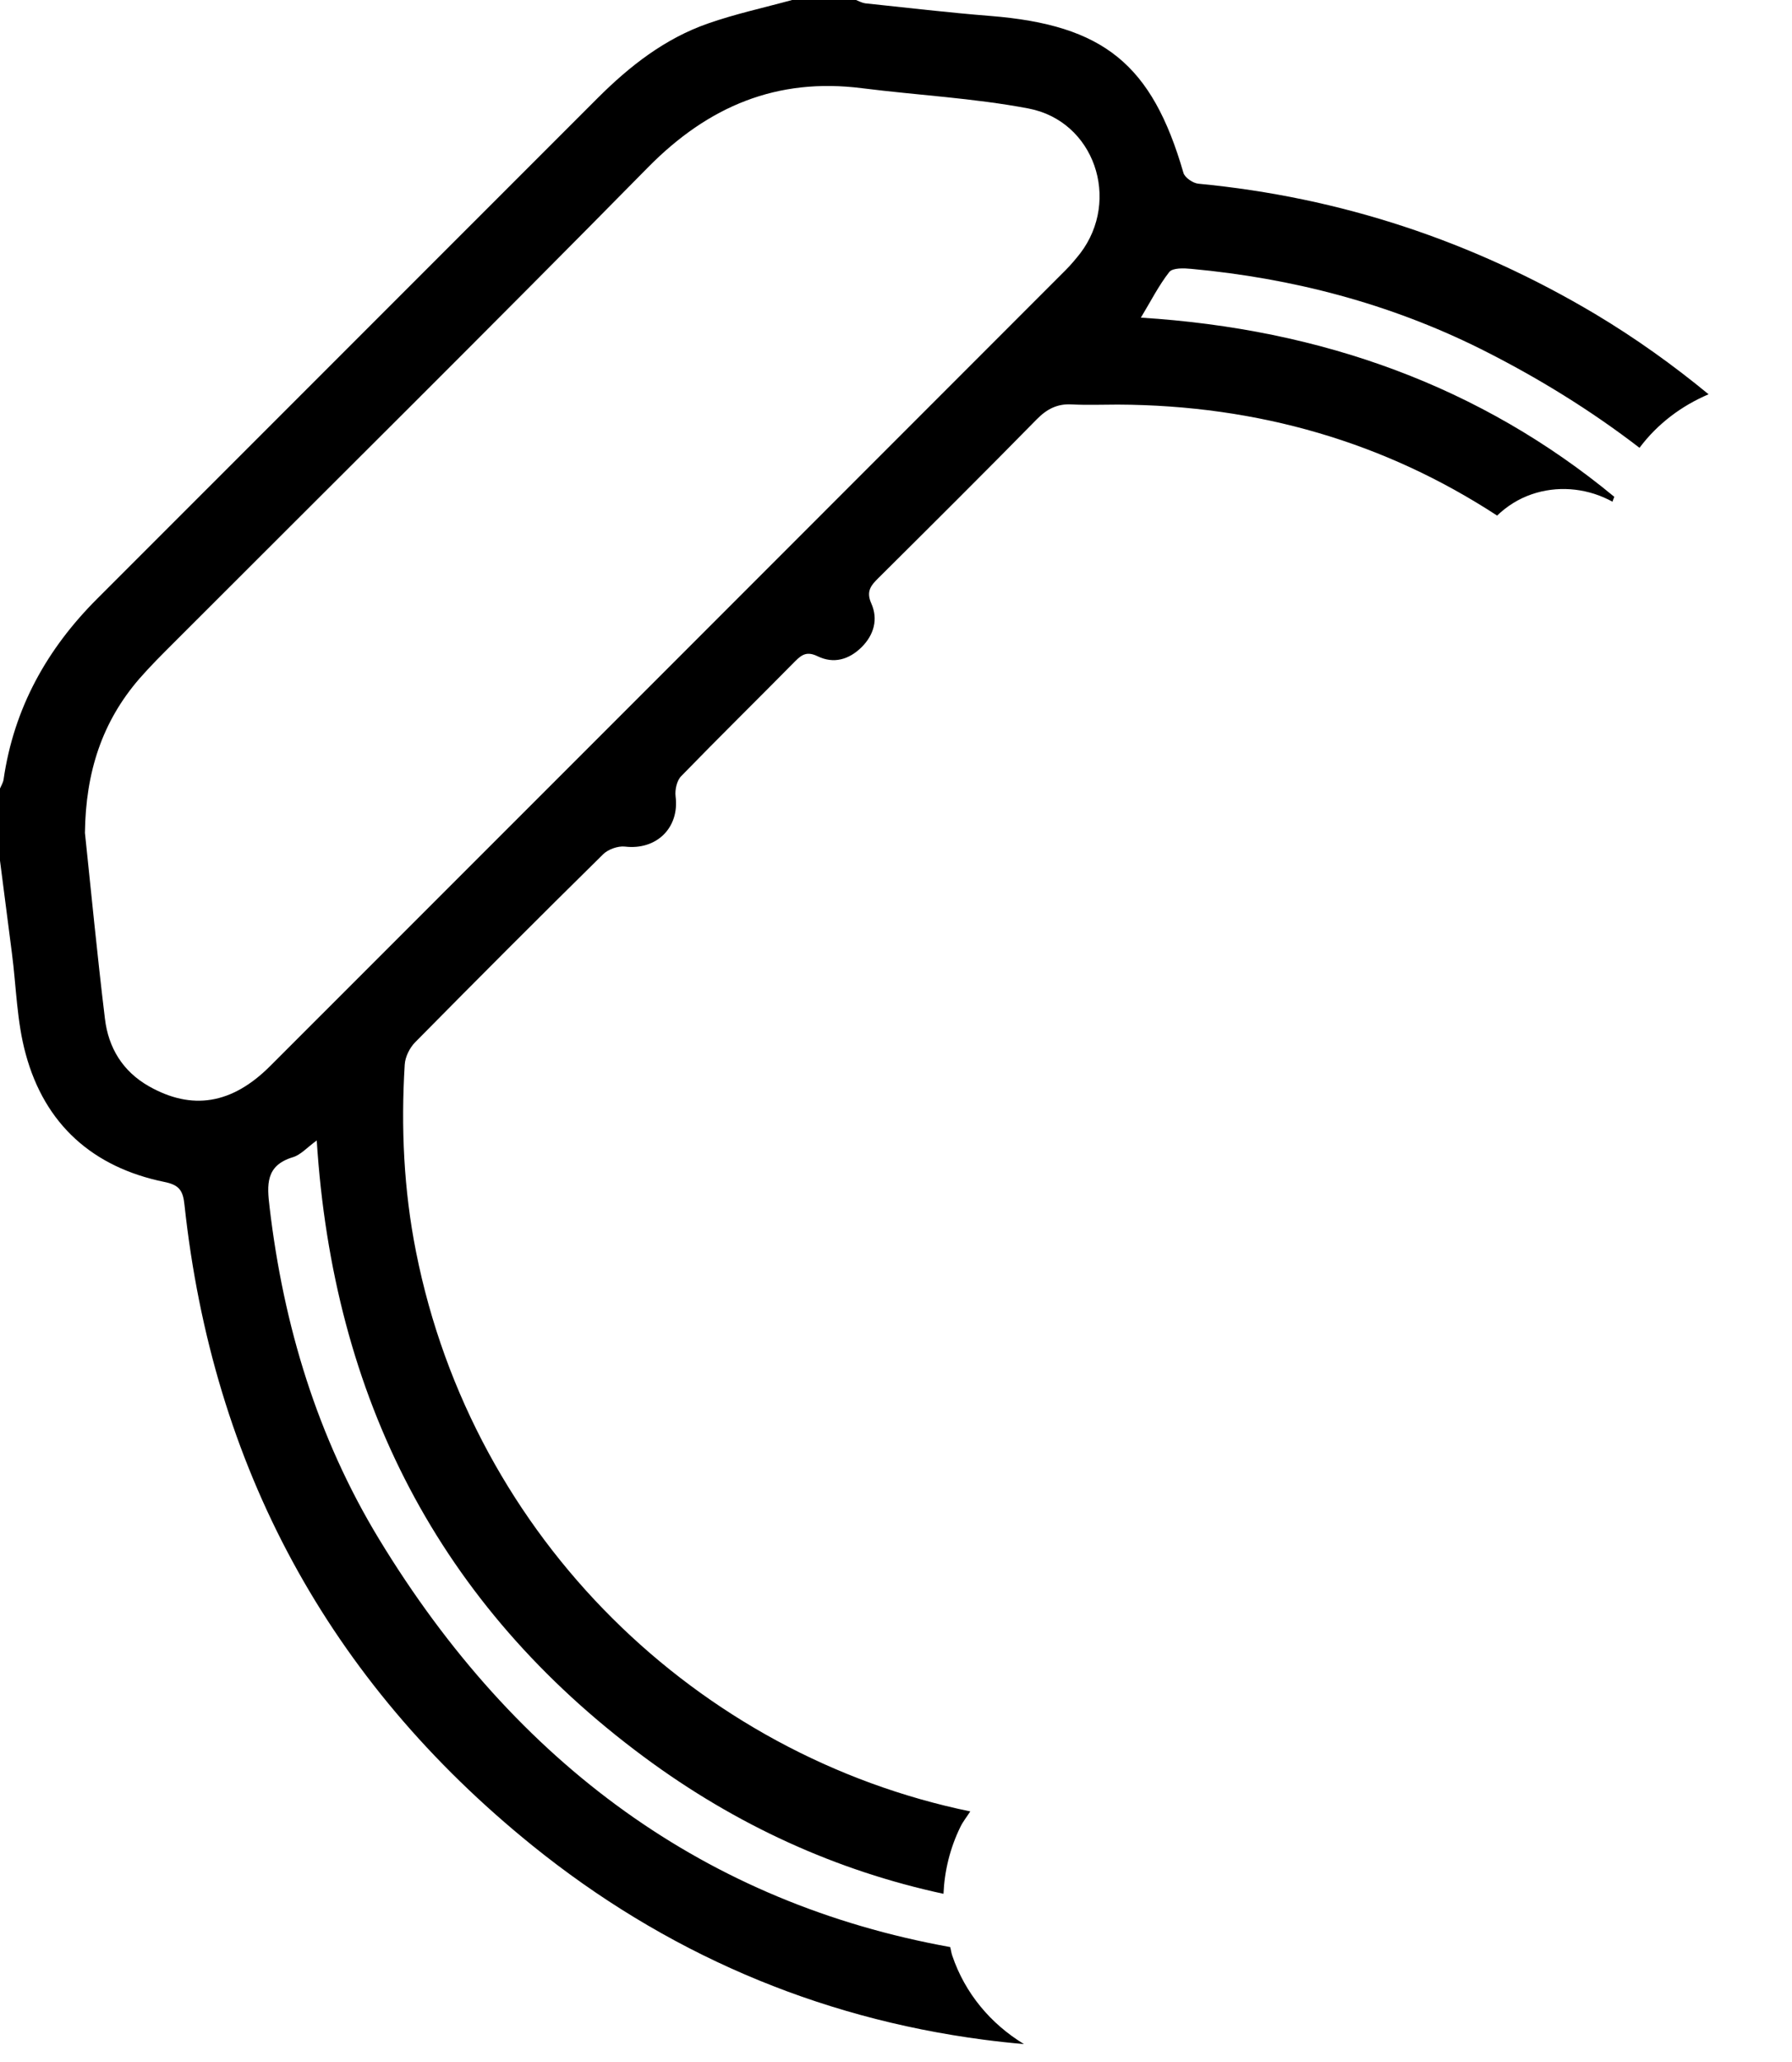 <?xml version="1.0" encoding="utf-8"?>
<svg xmlns="http://www.w3.org/2000/svg" fill="none" height="100%" overflow="visible" preserveAspectRatio="none" style="display: block;" viewBox="0 0 20 23" width="100%">
<path d="M10.628 21.814C10.617 21.783 10.614 21.751 10.605 21.718C7.899 21.23 5.764 19.693 4.229 17.165C3.541 16.032 3.164 14.783 3.009 13.467C2.979 13.216 2.962 13.001 3.268 12.908C3.356 12.882 3.425 12.801 3.535 12.721C3.717 15.588 4.897 17.902 7.188 19.598C8.222 20.364 9.342 20.868 10.53 21.124C10.541 20.87 10.602 20.617 10.717 20.381C10.747 20.318 10.792 20.263 10.829 20.205C7.793 19.579 5.28 17.172 4.643 13.962C4.506 13.273 4.474 12.575 4.517 11.875C4.522 11.789 4.571 11.69 4.632 11.627C5.326 10.924 6.026 10.223 6.731 9.529C6.786 9.474 6.897 9.434 6.975 9.443C7.327 9.485 7.585 9.233 7.54 8.883C7.531 8.809 7.554 8.706 7.603 8.657C8.023 8.225 8.454 7.802 8.877 7.373C8.953 7.297 9.011 7.265 9.125 7.32C9.304 7.407 9.474 7.358 9.615 7.22C9.754 7.082 9.803 6.907 9.724 6.73C9.664 6.595 9.721 6.529 9.805 6.446C10.396 5.859 10.988 5.271 11.57 4.678C11.684 4.562 11.8 4.502 11.961 4.511C12.131 4.52 12.303 4.513 12.474 4.513C14.048 4.519 15.462 4.937 16.709 5.751C16.818 5.646 16.947 5.564 17.096 5.513C17.373 5.418 17.681 5.44 17.948 5.571L17.997 5.596C18.001 5.576 18.012 5.559 18.016 5.541C16.529 4.313 14.759 3.67 12.733 3.543C12.842 3.363 12.931 3.186 13.05 3.034C13.089 2.986 13.214 2.991 13.296 2.999C14.425 3.103 15.507 3.386 16.521 3.89C17.169 4.214 17.761 4.582 18.298 4.995C18.501 4.724 18.77 4.525 19.069 4.398C18.672 4.071 18.252 3.771 17.804 3.503C16.434 2.688 14.961 2.2 13.374 2.049C13.314 2.043 13.223 1.981 13.208 1.928C12.857 0.716 12.318 0.279 11.054 0.178C10.588 0.141 10.122 0.086 9.656 0.037C9.621 0.032 9.589 0.014 9.554 0H8.84C8.527 0.086 8.207 0.155 7.902 0.262C7.422 0.429 7.03 0.735 6.673 1.091C4.811 2.951 2.951 4.814 1.088 6.675C0.524 7.237 0.155 7.899 0.04 8.694C0.035 8.729 0.014 8.762 0 8.795V9.6C0.044 9.943 0.089 10.288 0.133 10.632C0.182 11.008 0.187 11.394 0.287 11.757C0.5 12.543 1.037 13.021 1.836 13.184C2 13.217 2.043 13.28 2.059 13.44C2.373 16.352 3.662 18.744 5.942 20.586C7.415 21.775 9.105 22.505 10.977 22.751C11.129 22.771 11.278 22.787 11.428 22.8C11.055 22.573 10.77 22.233 10.628 21.814ZM1.663 12.117C1.368 11.95 1.209 11.685 1.171 11.362C1.085 10.654 1.017 9.943 0.948 9.29C0.956 8.608 1.142 8.049 1.554 7.572C1.675 7.433 1.808 7.301 1.938 7.171C3.705 5.403 5.481 3.645 7.234 1.865C7.904 1.186 8.67 0.863 9.621 0.984C10.24 1.062 10.867 1.094 11.478 1.21C12.214 1.35 12.511 2.229 12.056 2.826C12.005 2.89 11.953 2.953 11.895 3.011C8.935 5.971 5.976 8.933 3.014 11.892C2.588 12.318 2.142 12.388 1.663 12.117Z" fill="black" id="Path 261"/>
</svg>